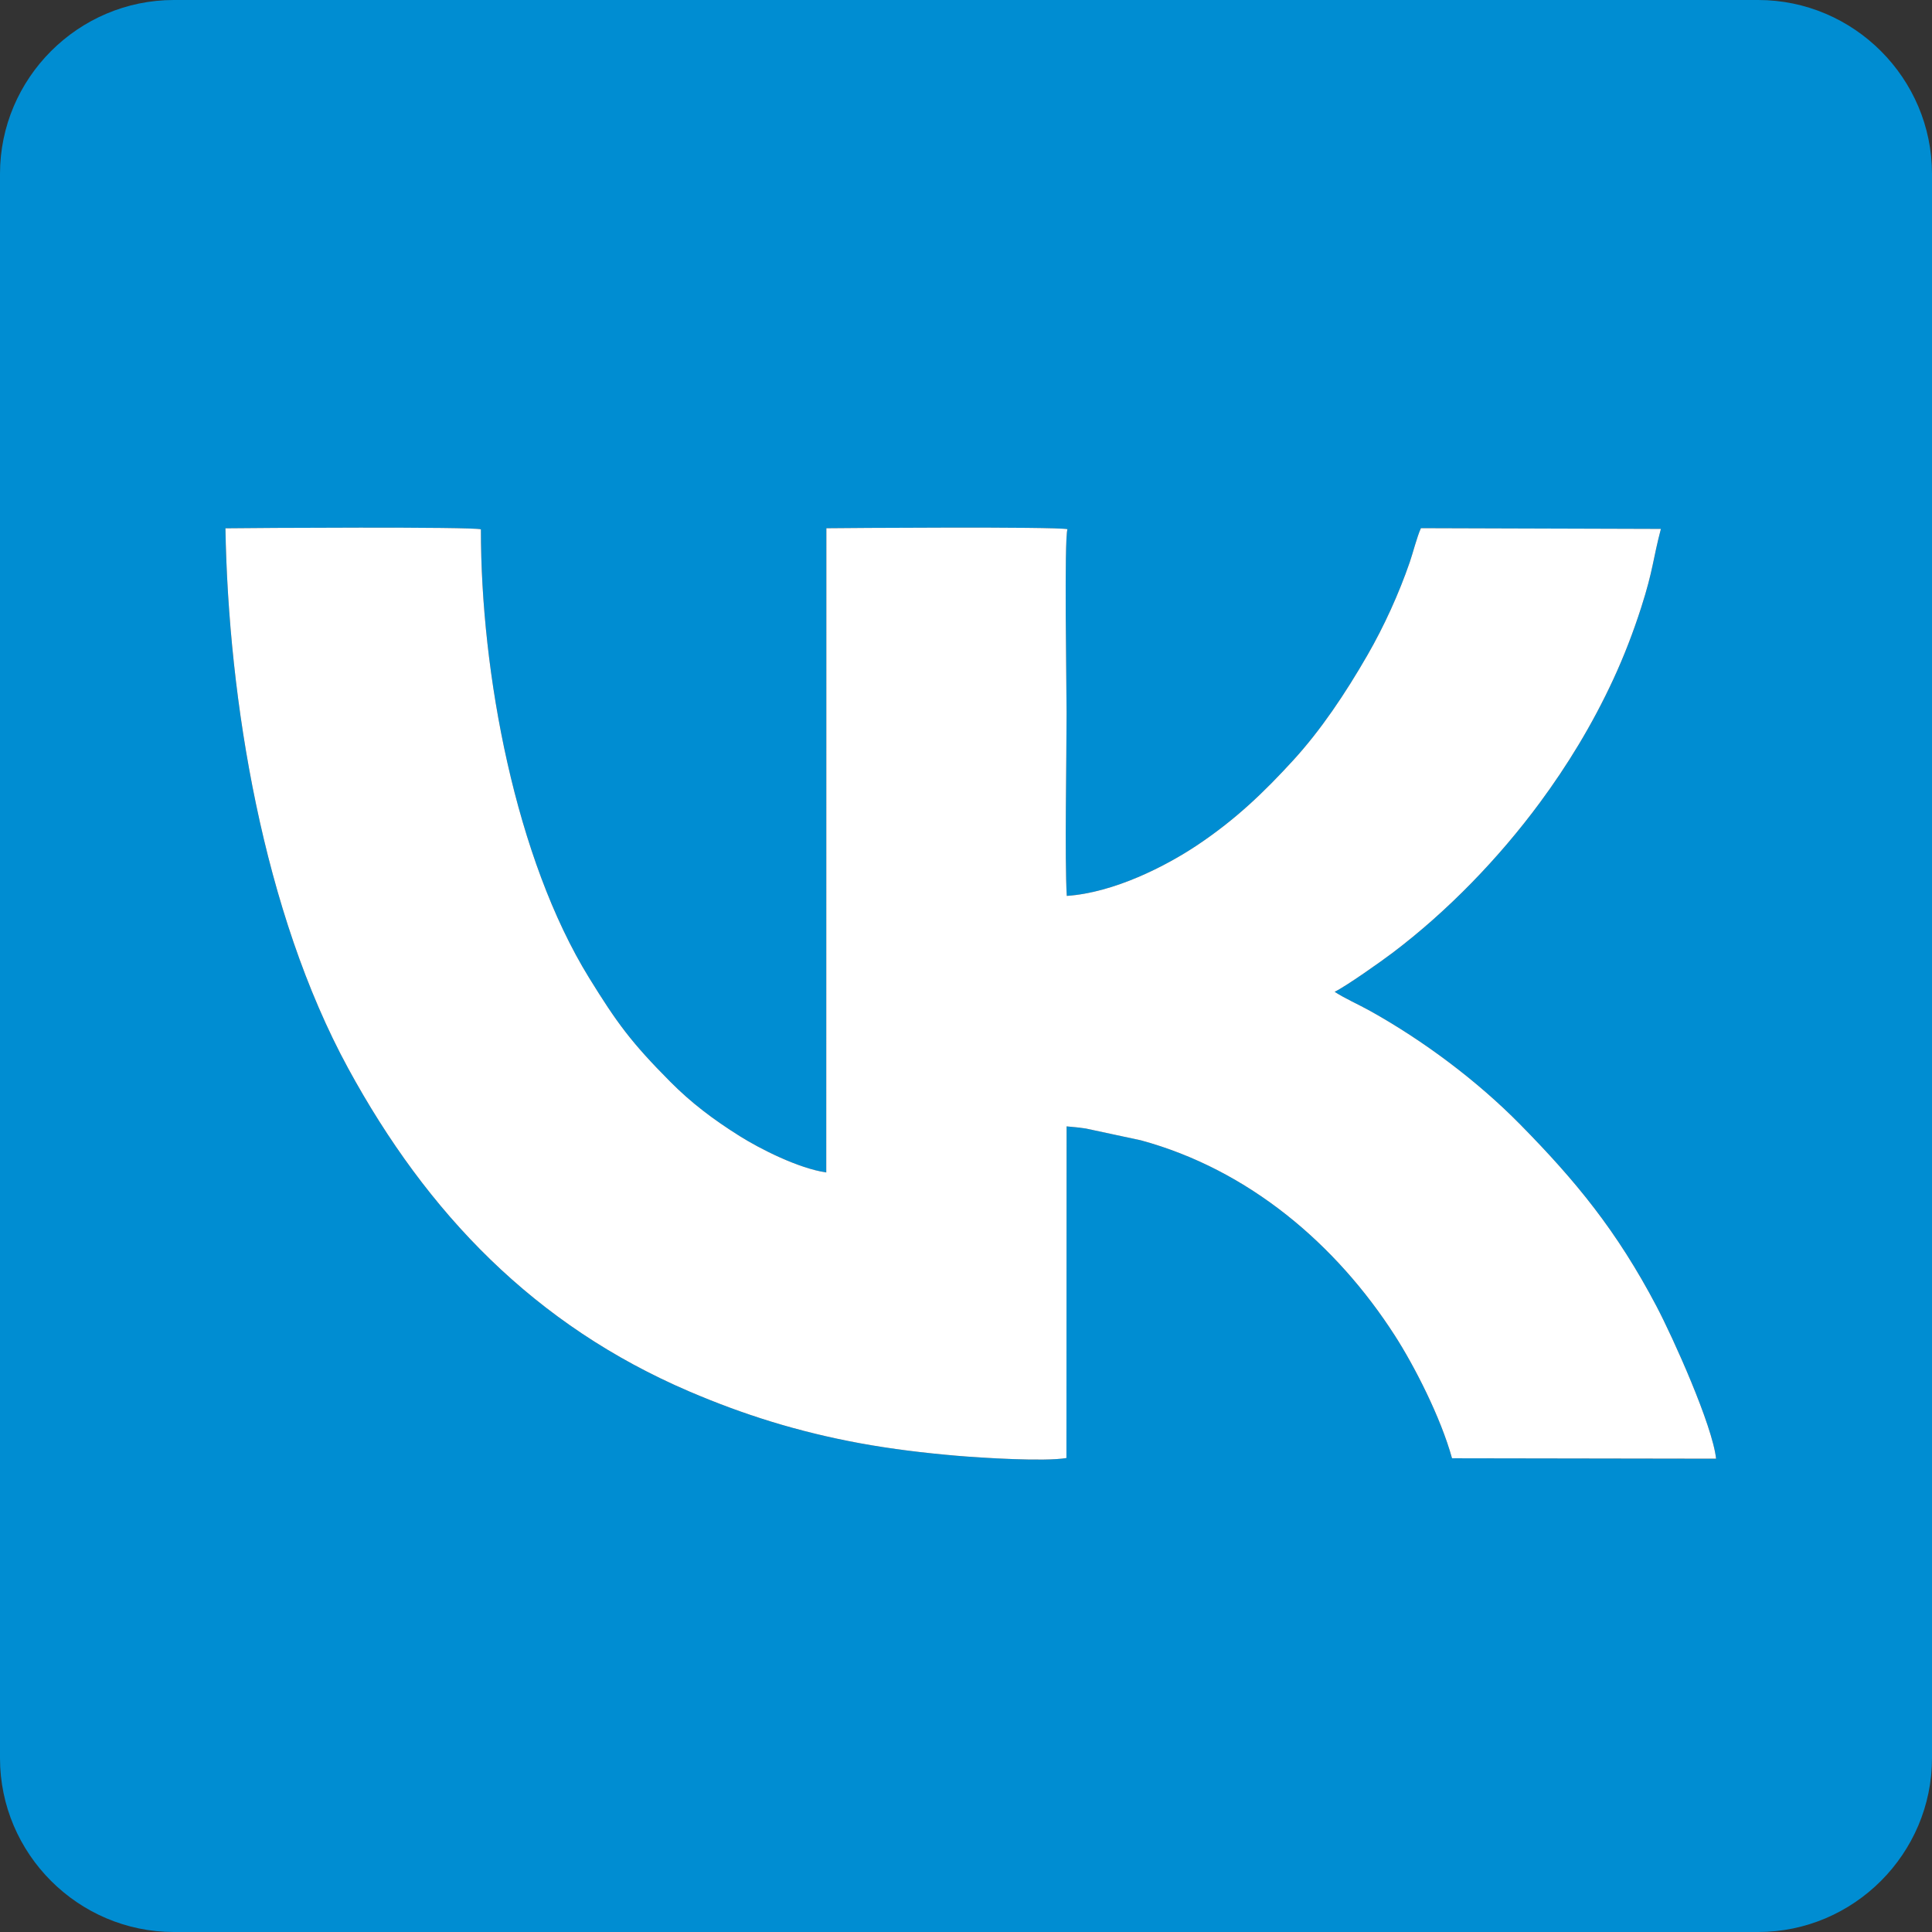 <?xml version="1.0" encoding="UTF-8"?> <svg xmlns="http://www.w3.org/2000/svg" xmlns:xlink="http://www.w3.org/1999/xlink" xmlns:xodm="http://www.corel.com/coreldraw/odm/2003" xml:space="preserve" width="31.552mm" height="31.552mm" version="1.1" style="shape-rendering:geometricPrecision; text-rendering:geometricPrecision; image-rendering:optimizeQuality; fill-rule:evenodd; clip-rule:evenodd" viewBox="0 0 2833.54 2833.54"><rect x="0" y="0" width="2833.54" height="2833.54" fill="#333333" stroke="none"/> <defs> <style type="text/css"> .fil0 {fill:#008DD2} .fil1 {fill:white} </style> </defs> <g id="Слой_x0020_1">  <g id="_1669305078656"> <path class="fil0" d="M1564.07 2138.42c-32.06,5.51 -124.89,-0.28 -160.41,-3.32 -48.3,-4.14 -95.8,-9.84 -142.46,-18.4 -91.14,-16.72 -171.23,-42.1 -250,-75.81 -226.78,-97.05 -384.63,-261.09 -500.53,-473.96 -124.94,-229.51 -175.62,-540.11 -180.04,-792.08 40.02,-0.58 361.81,-2.53 374.69,1.51 -0.24,210.62 50.84,483.12 158.79,657.97 40.57,65.73 61.46,94.34 118.86,152.12 31,31.2 62.94,55.37 102.2,80 29.43,18.47 85.56,47.07 126.65,53.14l0.17 -944.83c24.09,-0.36 335,-2.54 353.58,1.35 -4.97,15.3 -1.26,233.44 -1.26,269.49 0,64.41 -2.92,214.75 0.28,268.38 69.35,-4.7 145.75,-43.86 191.68,-74.64 56.75,-38 97.86,-77.8 140.19,-124.01 40.48,-44.2 76.25,-97.4 109.29,-154.82 23.95,-41.62 45.84,-89.47 61.93,-136.22 4.45,-12.91 10.72,-37.59 16.31,-49.65l351.94 1.1c-11.85,44.89 -11.14,59.87 -28.77,114.85 -11.93,37.22 -25.5,72.15 -40.82,105.31 -31.22,67.54 -68.08,127.31 -107.74,181.06 -60.16,81.51 -135.21,159.29 -216.48,220.71 -16.25,12.29 -67.5,48.55 -84.66,56.97 14.32,9.43 35.3,18.72 51.86,27.94 78.55,43.76 157.23,102.56 220.23,166.58 81.71,83.02 141.84,156.18 200.02,266.82 24.26,46.15 82.05,174.51 87.3,223.43l-387.27 -0.63c-16.63,-60.23 -55.25,-135.56 -84.04,-180.3 -85.71,-133.21 -213.6,-242.82 -372.22,-286.02l-80.75 -17.31c-8.91,-1.3 -18.14,-2.39 -28.26,-3.15l-0.25 486.43zm-1309.06 -2138.42l2323.51 0c140.26,0 255.02,114.75 255.02,255.02l0 2323.51c0,140.26 -114.75,255.02 -255.02,255.02l-2323.51 0c-140.26,0 -255.02,-114.75 -255.02,-255.02l0 -2323.51c0,-140.26 114.75,-255.02 255.02,-255.02z"></path> <path class="fil1" d="M1564.07 2138.42l0.25 -486.43c10.12,0.76 19.35,1.85 28.26,3.15l80.75 17.31c158.63,43.2 286.51,152.81 372.22,286.02 28.79,44.73 67.41,120.06 84.04,180.3l387.27 0.63c-5.25,-48.92 -63.04,-177.28 -87.3,-223.43 -58.18,-110.63 -118.31,-183.8 -200.02,-266.82 -63,-64.02 -141.68,-122.82 -220.23,-166.58 -16.56,-9.22 -37.55,-18.51 -51.86,-27.94 17.16,-8.42 68.41,-44.69 84.66,-56.97 81.27,-61.42 156.32,-139.2 216.48,-220.71 39.66,-53.75 76.52,-113.52 107.74,-181.06 15.32,-33.16 28.89,-68.09 40.82,-105.31 17.63,-54.98 16.92,-69.97 28.77,-114.85l-351.94 -1.1c-5.59,12.05 -11.85,36.74 -16.31,49.65 -16.09,46.75 -37.98,94.6 -61.93,136.22 -33.04,57.41 -68.81,110.61 -109.29,154.82 -42.33,46.21 -83.44,86.02 -140.19,124.01 -45.94,30.78 -122.33,69.94 -191.68,74.64 -3.2,-53.63 -0.28,-203.97 -0.28,-268.38 0,-36.05 -3.71,-254.19 1.26,-269.49 -18.58,-3.89 -329.49,-1.71 -353.58,-1.35l-0.17 944.83c-41.1,-6.07 -97.22,-34.67 -126.65,-53.14 -39.26,-24.63 -71.2,-48.8 -102.2,-80 -57.4,-57.78 -78.28,-86.39 -118.86,-152.12 -107.95,-174.85 -159.03,-447.35 -158.79,-657.97 -12.88,-4.04 -334.67,-2.09 -374.69,-1.51 4.43,251.97 55.11,562.57 180.04,792.08 115.9,212.87 273.75,376.92 500.53,473.96 78.78,33.71 158.87,59.09 250,75.81 46.66,8.56 94.16,14.26 142.46,18.4 35.52,3.04 128.35,8.83 160.41,3.32z"></path> </g> </g> </svg> 